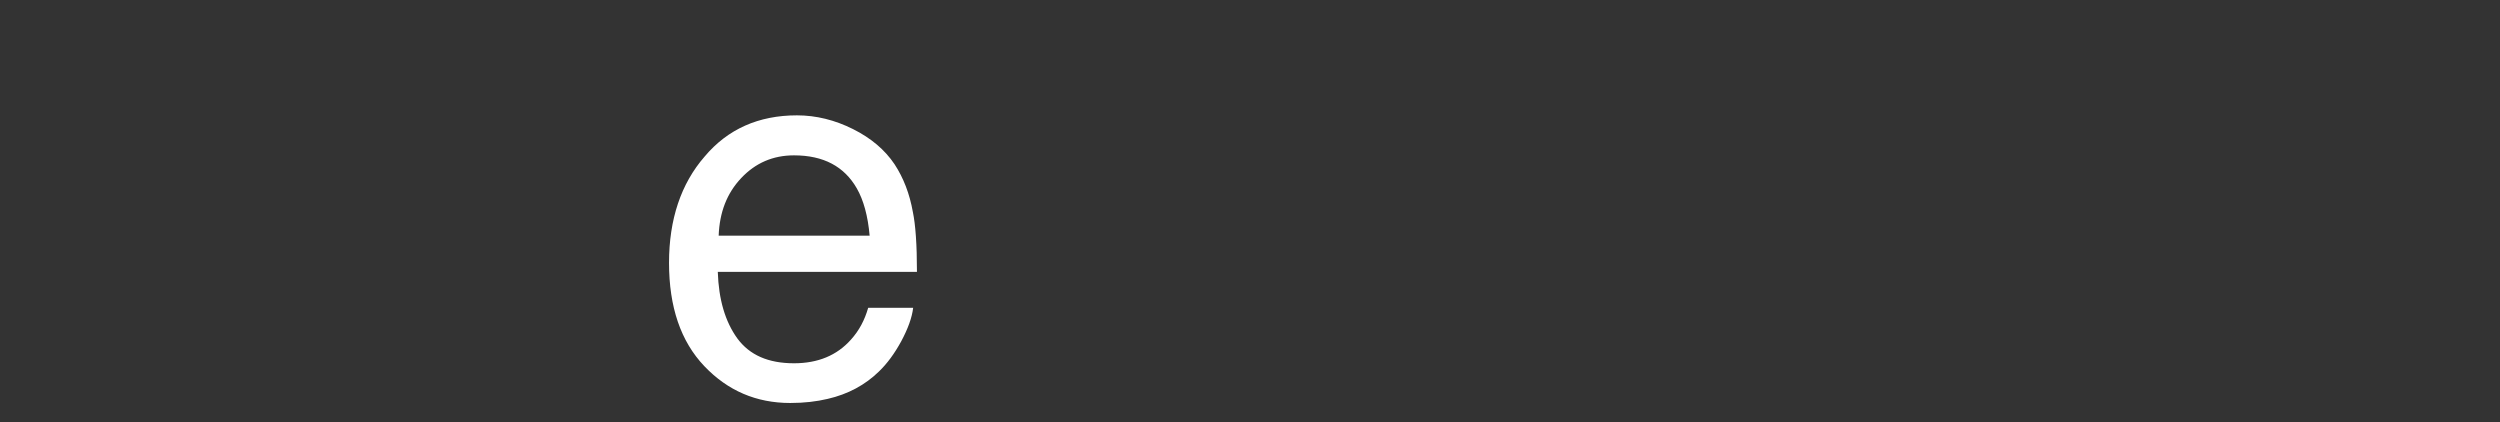 <?xml version="1.0" encoding="utf-8"?>
<!-- Generator: Adobe Illustrator 25.0.0, SVG Export Plug-In . SVG Version: 6.00 Build 0)  -->
<svg version="1.1" id="Capa_1" xmlns="http://www.w3.org/2000/svg" xmlns:xlink="http://www.w3.org/1999/xlink" x="0px" y="0px"
	 viewBox="0 0 856.1 144.6" style="enable-background:new 0 0 856.1 144.6;" xml:space="preserve">
<rect x="0" y="0" width="856.1" height="144.6" fill="#333333" stroke="none"/>
<style type="text/css">
	.st0{fill:#FFFFFF;}
	.st1{fill:none;}
</style>
<path class="st0" d="M272.9,39.5c6.6,0,13,1.6,19.2,4.7s10.9,7.1,14.2,12c3.1,4.7,5.2,10.2,6.3,16.4c0.9,4.3,1.4,11.1,1.4,20.5
	h-68.2c0.3,9.4,2.5,17,6.7,22.8c4.2,5.7,10.6,8.5,19.4,8.5c8.2,0,14.7-2.7,19.5-8.1c2.8-3.1,4.7-6.7,5.9-10.9h15.4
	c-0.4,3.4-1.8,7.2-4.1,11.5c-2.3,4.2-4.8,7.6-7.6,10.3c-4.7,4.6-10.6,7.8-17.6,9.4c-3.8,0.9-8,1.4-12.8,1.4
	c-11.6,0-21.4-4.2-29.4-12.6c-8.1-8.5-12.1-20.3-12.1-35.4c0-14.9,4.1-27.1,12.2-36.4C249.2,44.2,259.8,39.5,272.9,39.5z
	 M297.8,80.7c-0.6-6.8-2.1-12.2-4.4-16.2c-4.3-7.5-11.4-11.3-21.5-11.3c-7.2,0-13.2,2.6-18.1,7.8s-7.4,11.7-7.7,19.7H297.8z"/>
<rect y="0" class="st1" width="856.1" height="144.6"/>
</svg>

